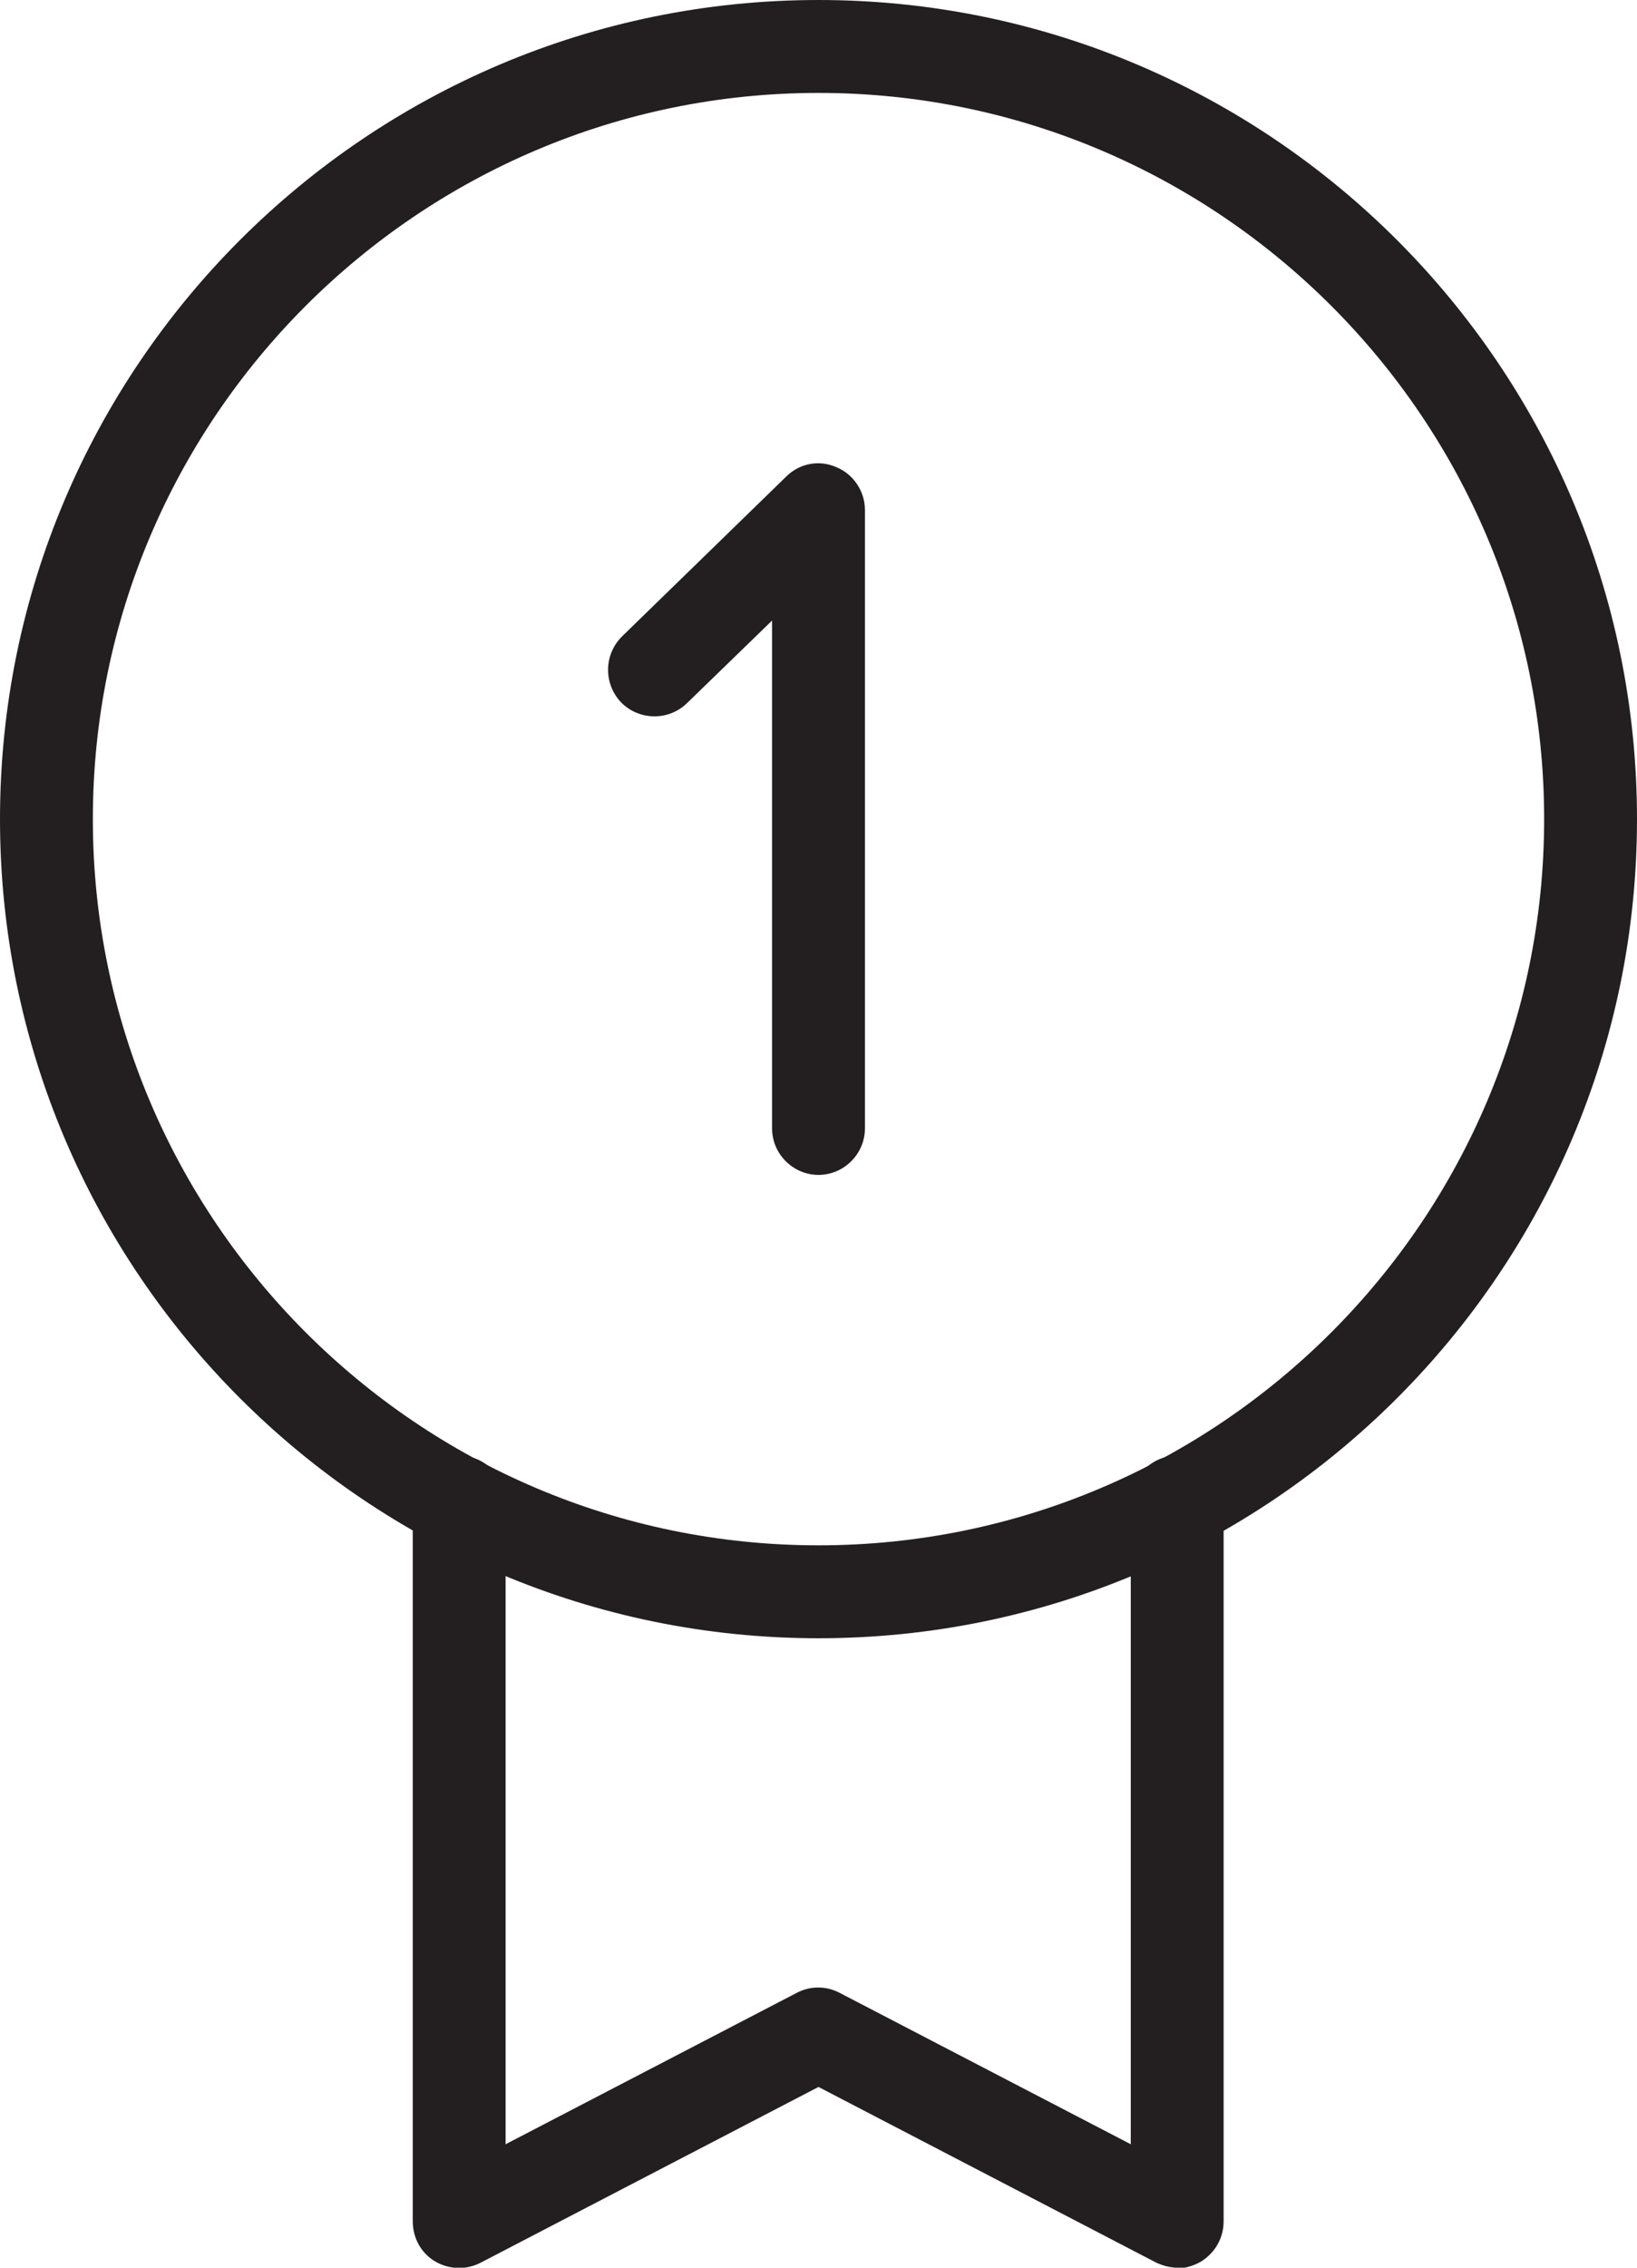 <?xml version="1.0" encoding="UTF-8"?>
<svg id="Capa_2" data-name="Capa 2" xmlns="http://www.w3.org/2000/svg" viewBox="0 0 25.74 35.63">
  <defs>
    <style>
      .cls-1 {
        fill: #231f20;
        stroke-width: 0px;
      }
    </style>
  </defs>
  <g id="Layer_1" data-name="Layer 1">
    <g>
      <path class="cls-1" d="m12.87,25.74C5.77,25.74,0,19.97,0,12.87S5.77,0,12.87,0s12.87,5.77,12.87,12.87-5.77,12.87-12.87,12.87m0-24.28C6.58,1.46,1.46,6.58,1.46,12.87s5.12,11.41,11.41,11.41,11.41-5.12,11.41-11.41S19.16,1.46,12.87,1.46"/>
      <path class="cls-1" d="m18.52,35.63c-.12,0-.23-.03-.34-.08l-5.31-2.76-5.31,2.76c-.23.12-.5.11-.72-.02-.22-.13-.35-.37-.35-.63v-11.3c0-.4.33-.73.73-.73s.73.33.73.73v10.09l4.58-2.38c.21-.11.46-.11.67,0l4.58,2.38v-10.09c0-.4.33-.73.73-.73s.73.33.73.73v11.3c0,.26-.13.49-.35.63-.12.07-.25.11-.38.11"/>
      <path class="cls-1" d="m12.87,18.46c-.4,0-.73-.33-.73-.73v-7.98l-1.34,1.3c-.29.28-.75.27-1.03-.01-.28-.29-.28-.75.01-1.04l2.58-2.51c.21-.21.52-.27.79-.15.27.11.45.38.45.67v9.72c0,.4-.33.73-.73.73"/>
    </g>
  </g>
</svg>